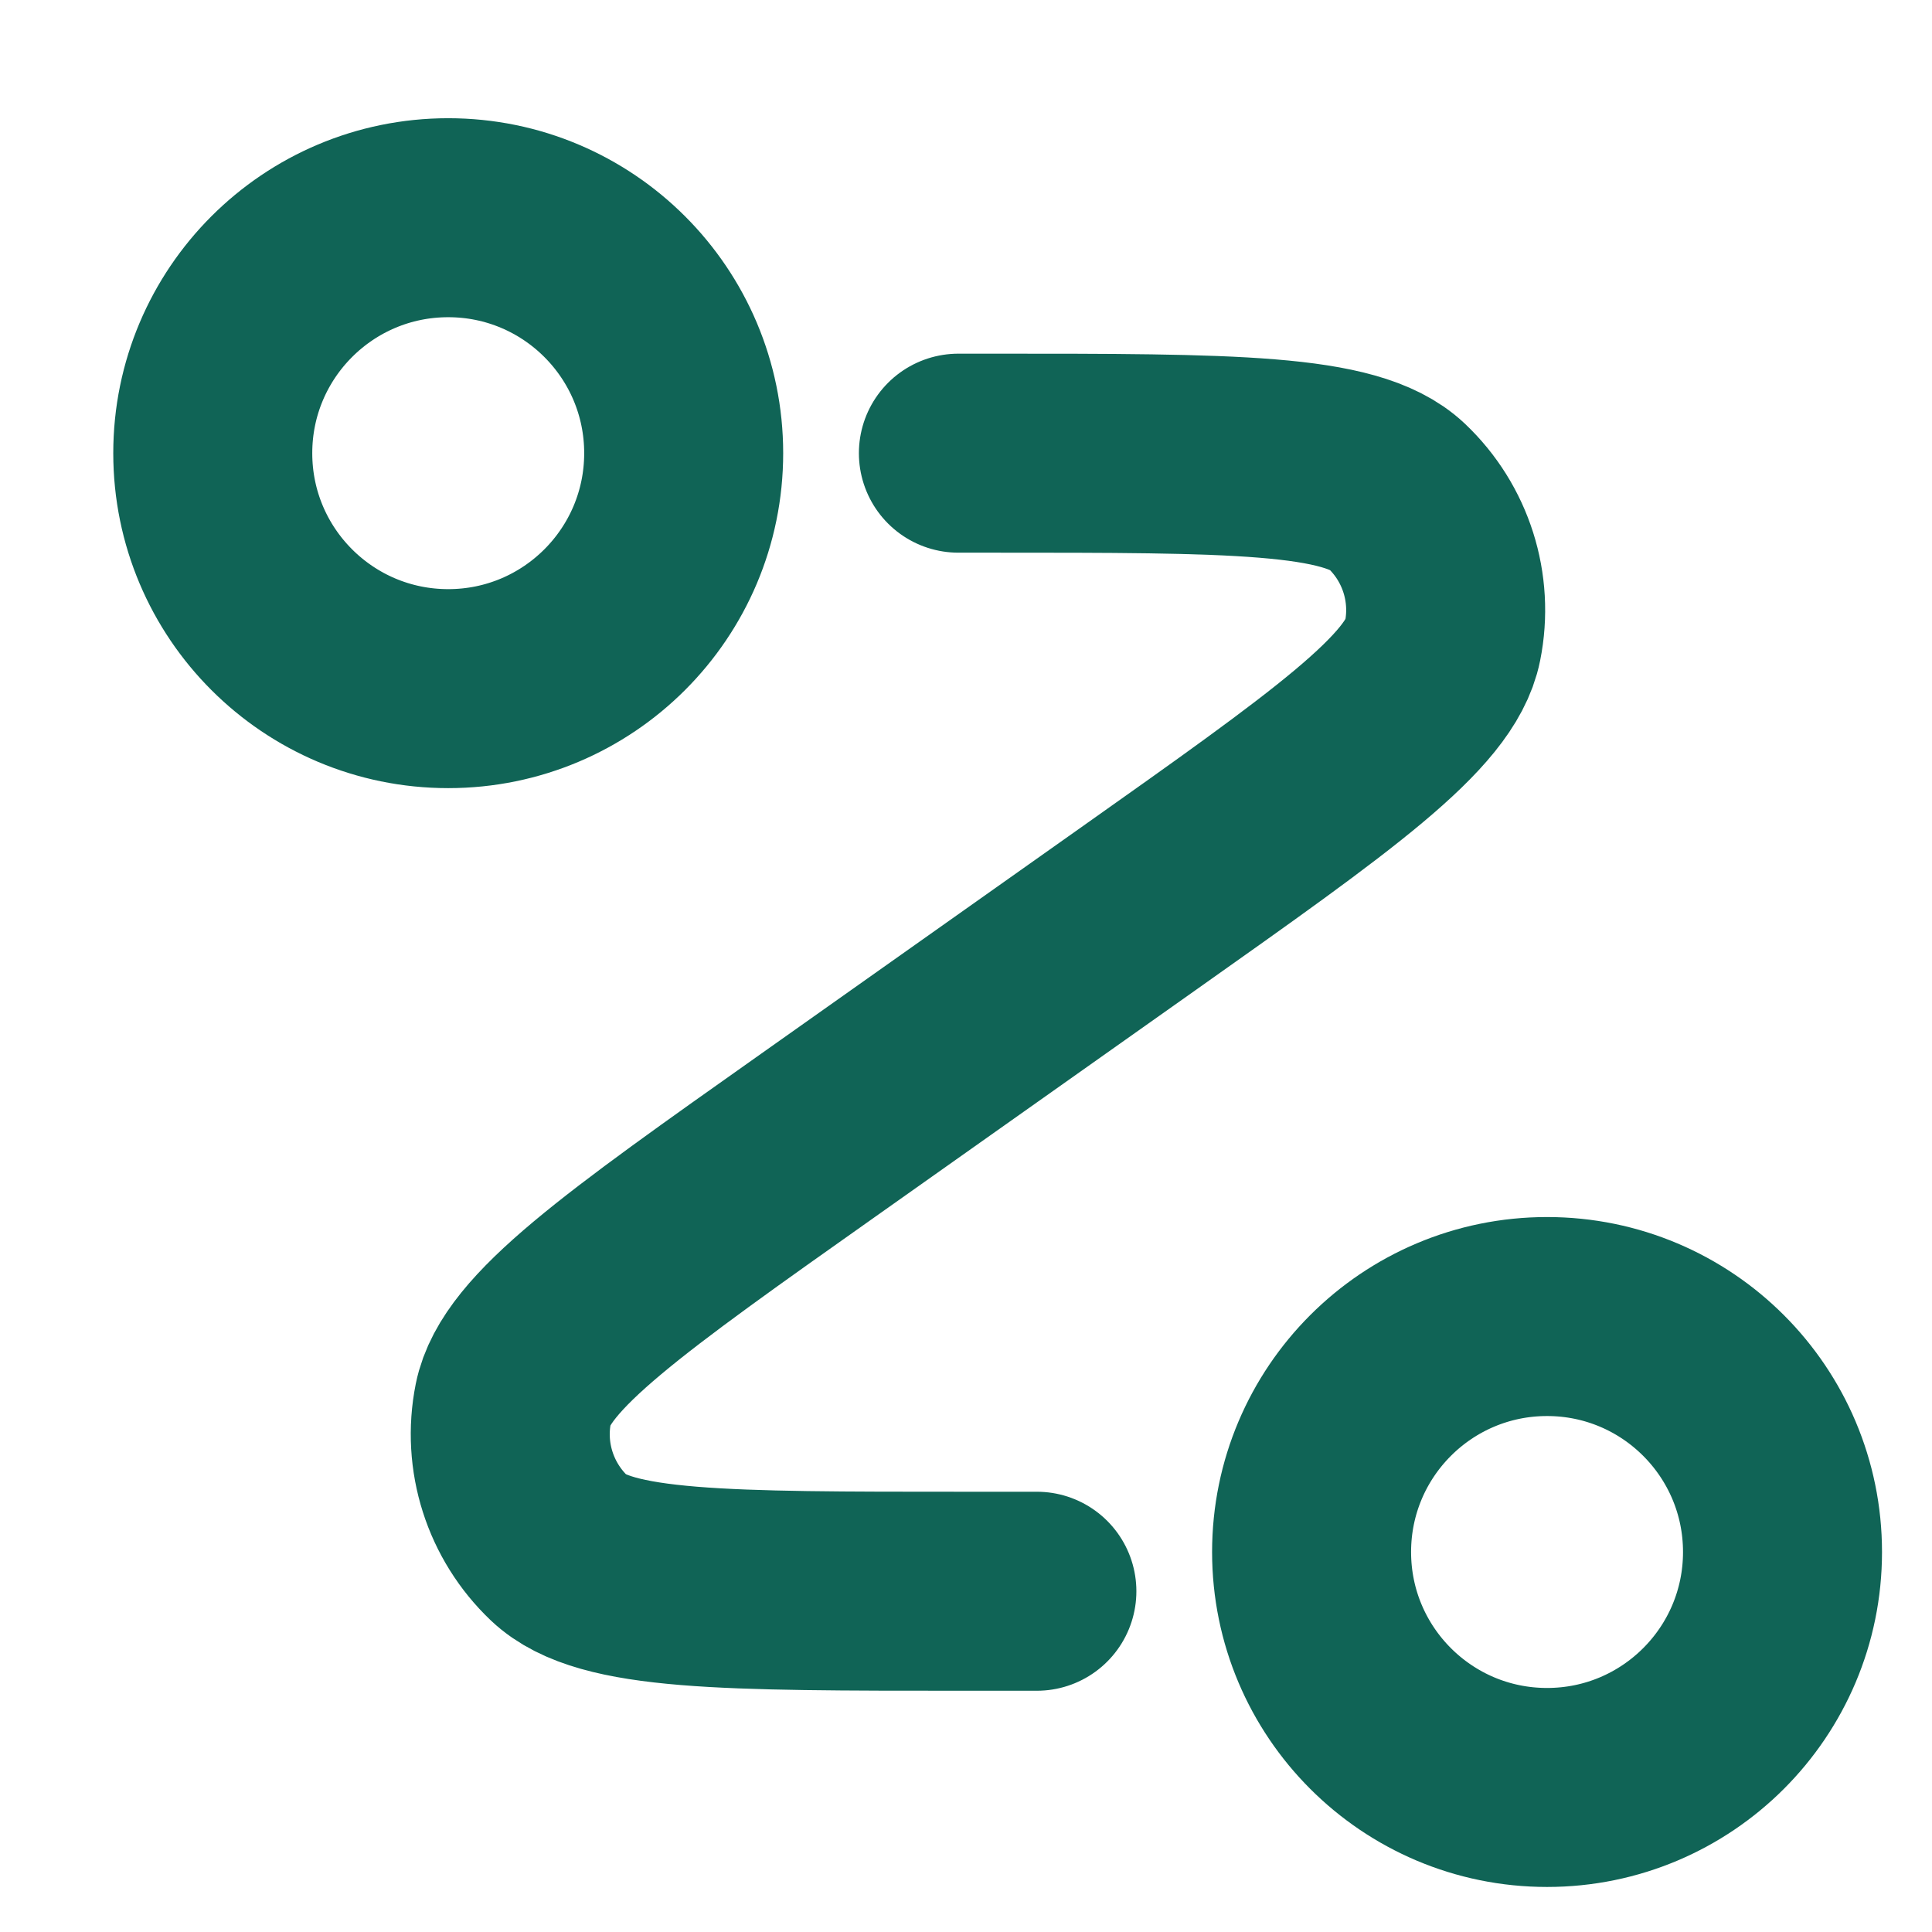<svg width="16" height="16" viewBox="0 0 16 16" fill="none" xmlns="http://www.w3.org/2000/svg">
<path d="M7.937 3.753H8.219C10.2 3.753 11.19 3.753 11.566 4.108C11.891 4.416 12.035 4.869 11.947 5.308C11.846 5.815 11.037 6.387 9.42 7.531L6.778 9.4C5.161 10.543 4.353 11.115 4.251 11.623C4.163 12.062 4.308 12.514 4.632 12.822C5.008 13.178 5.999 13.178 7.979 13.178H8.587M5.662 3.753C5.662 4.83 4.789 5.703 3.712 5.703C2.635 5.703 1.762 4.83 1.762 3.753C1.762 2.676 2.635 1.803 3.712 1.803C4.789 1.803 5.662 2.676 5.662 3.753ZM14.762 12.853C14.762 13.93 13.889 14.803 12.812 14.803C11.735 14.803 10.862 13.93 10.862 12.853C10.862 11.776 11.735 10.903 12.812 10.903C13.889 10.903 14.762 11.776 14.762 12.853Z" stroke="#106456" stroke-width="1.648" stroke-linecap="round" stroke-linejoin="round"/>
</svg>
